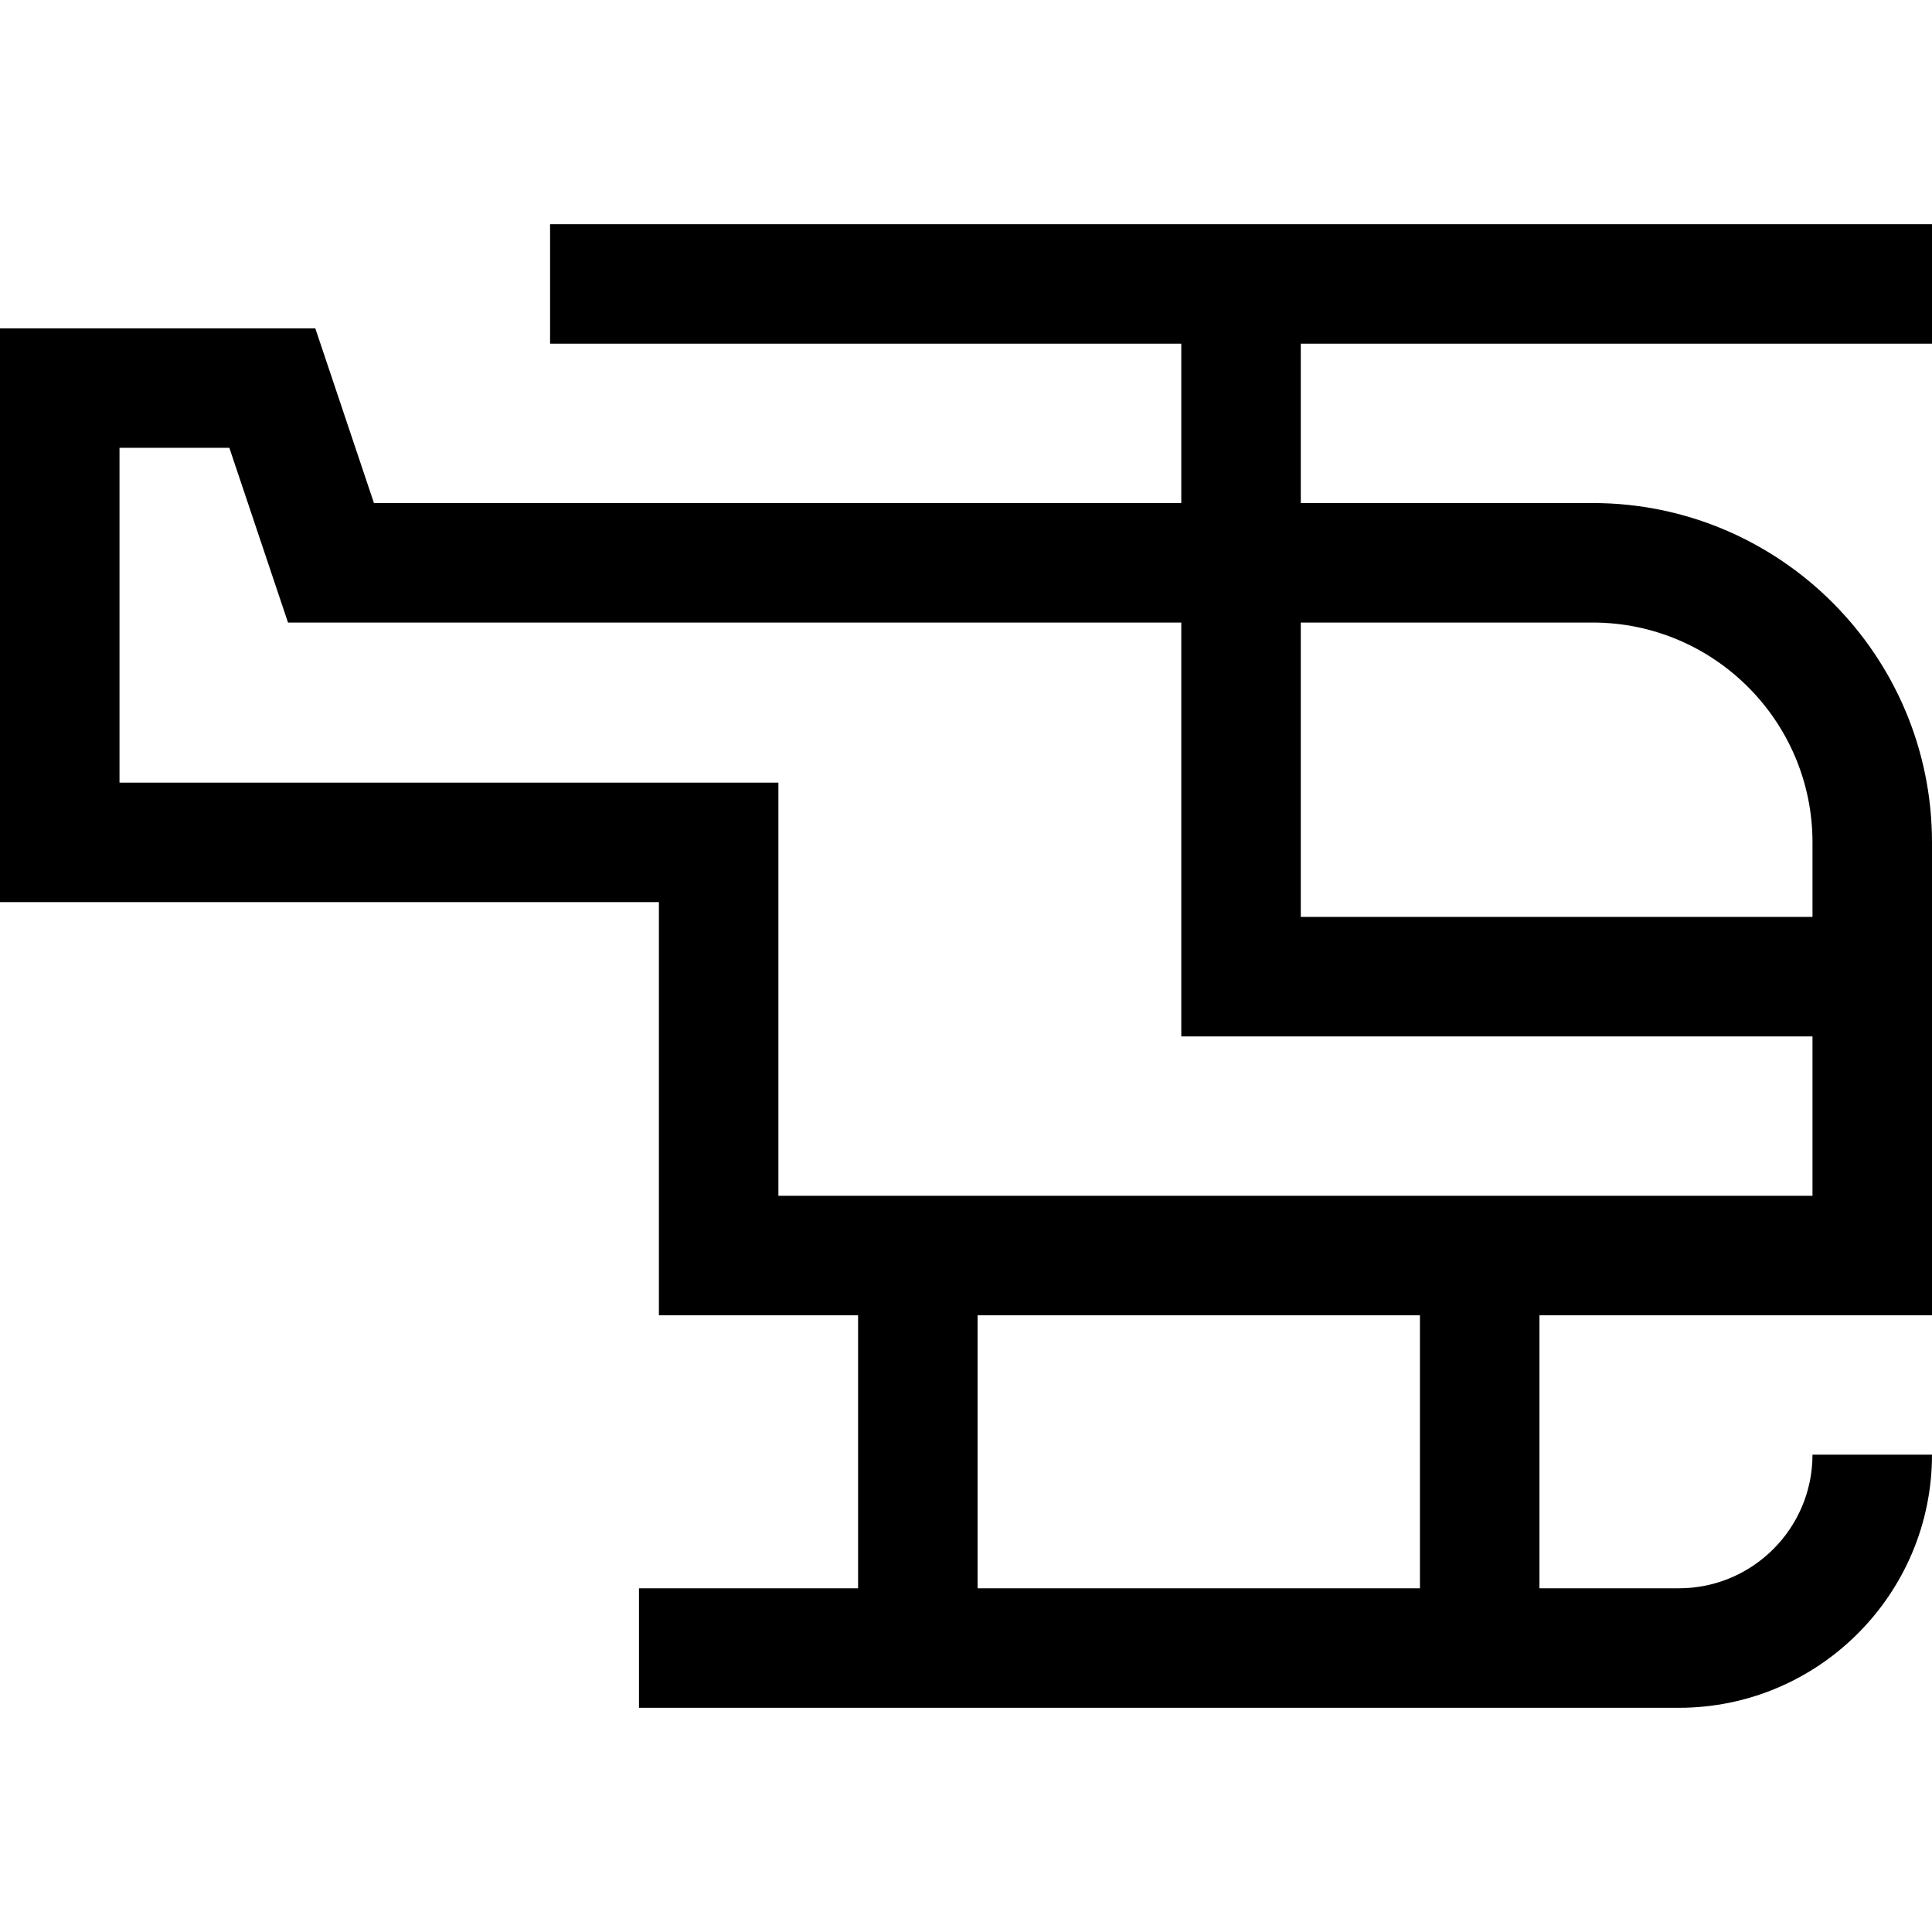 <?xml version="1.0" encoding="iso-8859-1"?>
<!-- Uploaded to: SVG Repo, www.svgrepo.com, Generator: SVG Repo Mixer Tools -->
<svg fill="#000000" height="800px" width="800px" version="1.1" id="Layer_1" xmlns="http://www.w3.org/2000/svg" xmlns:xlink="http://www.w3.org/1999/xlink" 
	 viewBox="0 0 485 485" xml:space="preserve">
<path d="M485,86.282v-30H138.088v30h158.456v40H93.875L79.151,82.42H0v144.047h165.408v103.708h50v68.543h-55v30h261.049
	c35.038,0,63.543-28.505,63.543-63.543h-30c0,18.496-15.047,33.543-33.543,33.543h-35v-68.543H485V211.467
	c0-46.971-38.214-85.186-85.186-85.186h-73.271v-40H485z M356.457,398.718H245.408v-68.543h111.049V398.718z M195.408,300.175
	V196.467H30V112.42h27.577l14.724,43.862h224.243v103.894H455v40H195.408z M455,211.467v18.708H326.544v-73.894h73.271
	C430.244,156.282,455,181.038,455,211.467z"/>
</svg>
